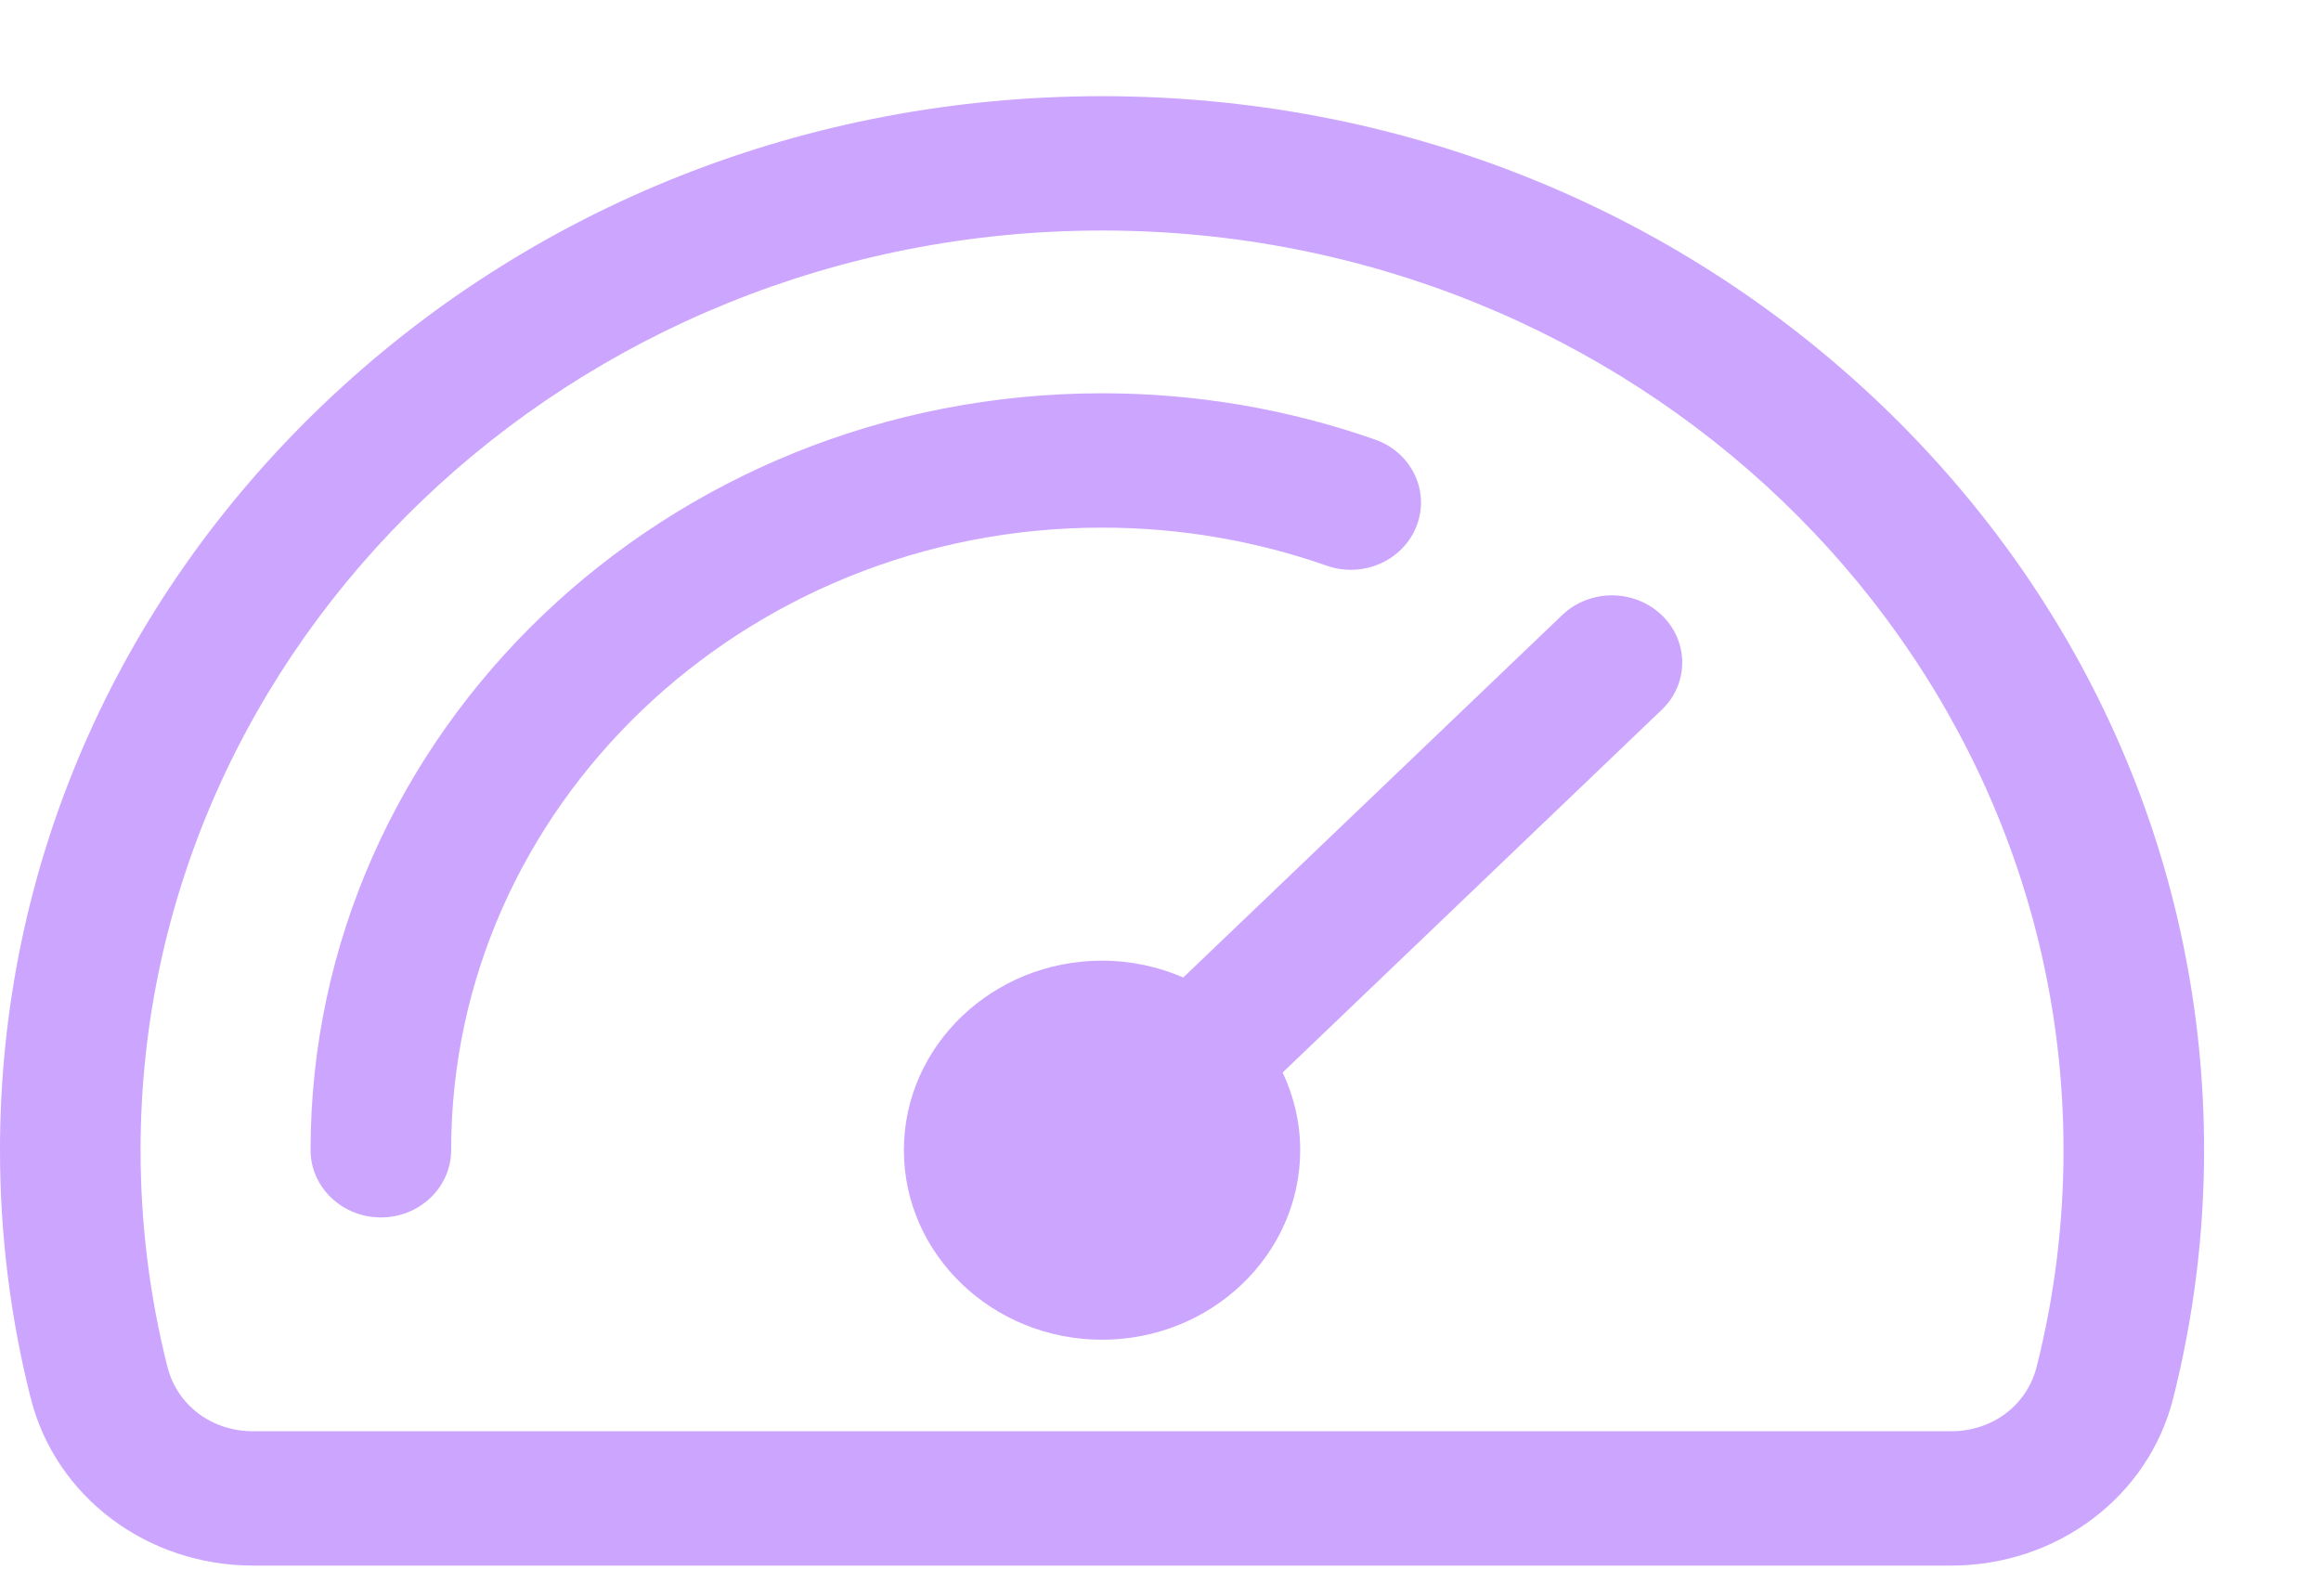 <svg width="16" height="11" viewBox="0 0 16 11" fill="none" xmlns="http://www.w3.org/2000/svg">
<path fill-rule="evenodd" clip-rule="evenodd" d="M11.454 4.239C11.644 4.42 11.644 4.714 11.454 4.894L8.842 7.393C8.919 7.556 8.963 7.738 8.963 7.928C8.963 8.649 8.35 9.235 7.597 9.235C6.844 9.235 6.231 8.649 6.231 7.928C6.231 7.208 6.844 6.622 7.597 6.622C7.796 6.622 7.986 6.664 8.157 6.738L10.77 4.239C10.959 4.059 11.265 4.059 11.454 4.239ZM7.597 3.637C8.129 3.637 8.65 3.726 9.145 3.899C9.396 3.988 9.674 3.864 9.766 3.624C9.858 3.384 9.73 3.118 9.479 3.03C8.877 2.819 8.244 2.711 7.597 2.711C4.589 2.711 2.141 5.052 2.141 7.928C2.141 8.184 2.358 8.392 2.626 8.392C2.893 8.392 3.11 8.184 3.11 7.928C3.11 5.563 5.123 3.637 7.597 3.637ZM14.04 9.421C14.163 8.935 14.225 8.433 14.225 7.928C14.225 4.433 11.252 1.589 7.597 1.589C3.942 1.589 0.969 4.433 0.969 7.928C0.969 8.433 1.031 8.935 1.154 9.421C1.221 9.687 1.459 9.866 1.745 9.866H13.449C13.735 9.866 13.973 9.687 14.04 9.421ZM12.969 2.791C11.534 1.419 9.626 0.663 7.597 0.663C5.568 0.663 3.66 1.419 2.225 2.791C0.79 4.164 0 5.988 0 7.928C0 8.506 0.071 9.082 0.212 9.639C0.384 10.318 1.014 10.792 1.745 10.792H13.449C14.18 10.792 14.81 10.318 14.981 9.639C15.122 9.081 15.194 8.506 15.194 7.928C15.194 5.988 14.403 4.164 12.969 2.791Z" fill="#CCA5FF"/>
</svg>
